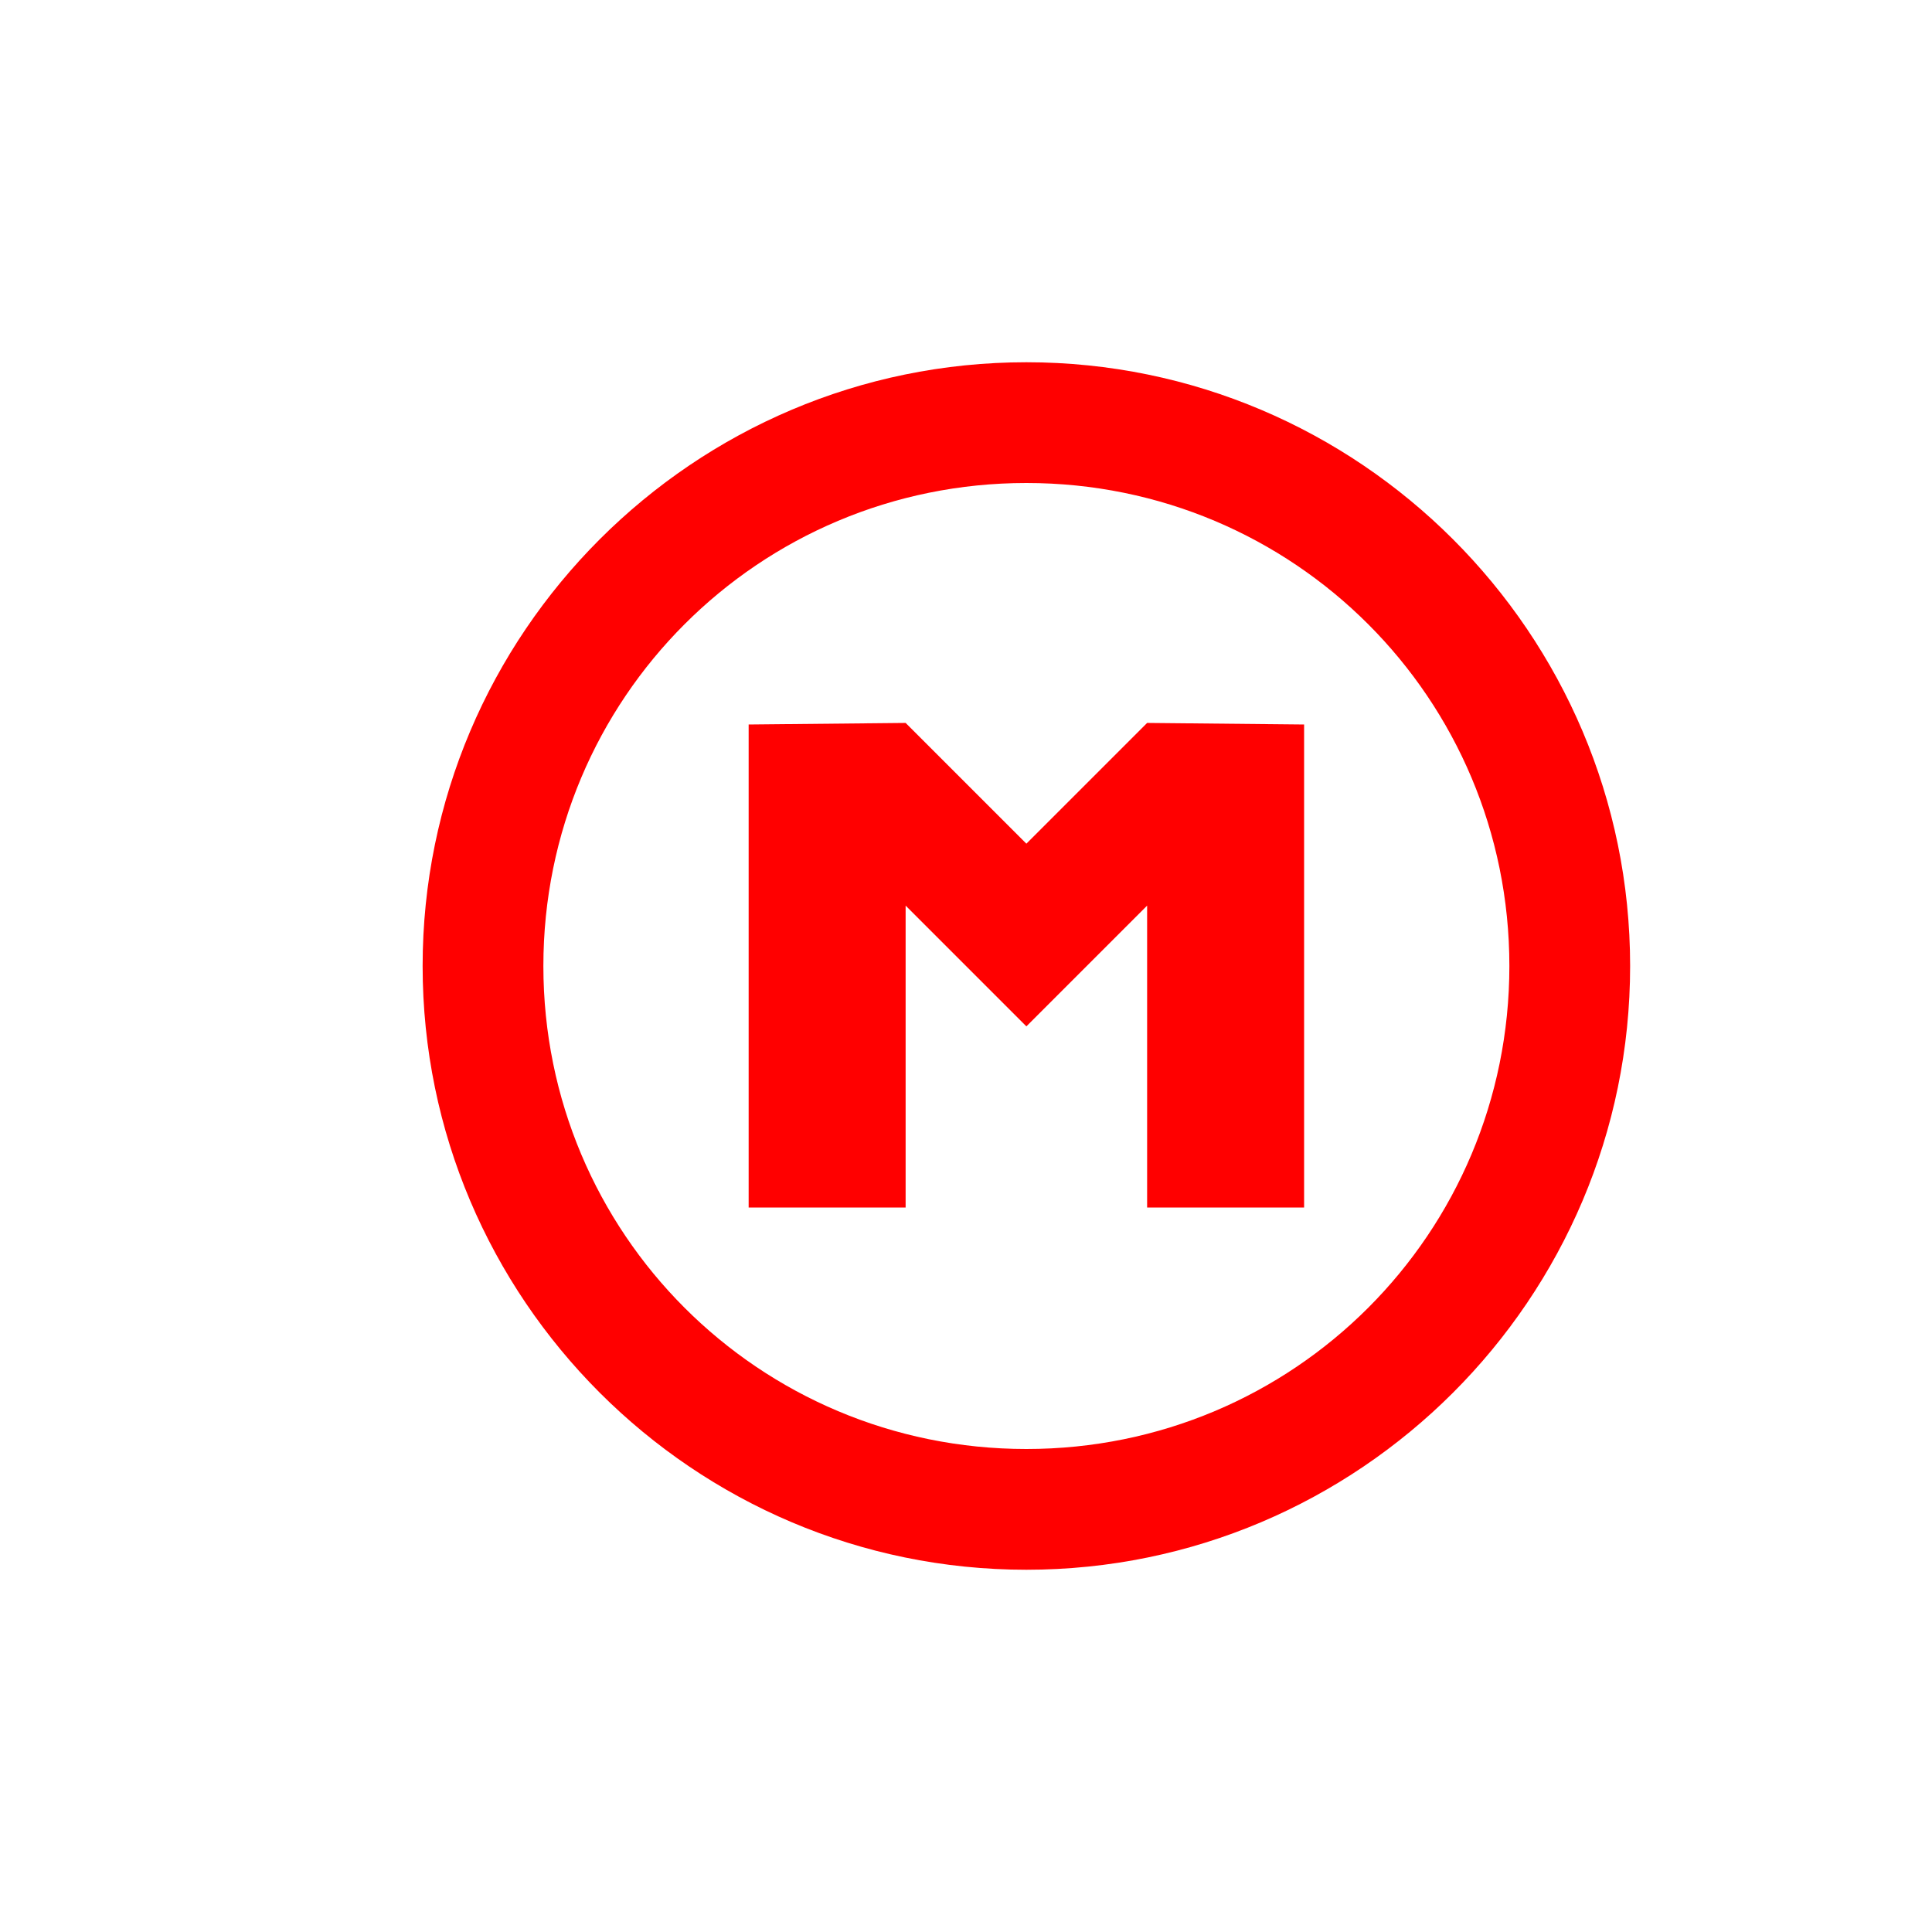 <?xml version="1.0" encoding="UTF-8" standalone="no"?>
<!-- Created with Inkscape (http://www.inkscape.org/) -->

<svg
   xmlns:dc="http://purl.org/dc/elements/1.1/"
   xmlns:cc="http://creativecommons.org/ns#"
   xmlns:rdf="http://www.w3.org/1999/02/22-rdf-syntax-ns#"
   xmlns:svg="http://www.w3.org/2000/svg"
   xmlns="http://www.w3.org/2000/svg"
   xmlns:sodipodi="http://sodipodi.sourceforge.net/DTD/sodipodi-0.dtd"
   xmlns:inkscape="http://www.inkscape.org/namespaces/inkscape"
   width="16"
   height="16"
   id="svg2"
   inkscape:label="Pozadí"
   version="1.1"
   inkscape:version="0.48.0 r9654"
   inkscape:export-filename="F:\GIS\render\symbols\spring.png"
   inkscape:export-xdpi="90"
   inkscape:export-ydpi="90"
   sodipodi:docname="museum.svg">
  <defs
     id="defs3">
    <inkscape:path-effect
       effect="spiro"
       id="path-effect3801"
       is_visible="true" />
    <inkscape:path-effect
       effect="spiro"
       id="path-effect3797"
       is_visible="true" />
    <inkscape:path-effect
       effect="spiro"
       id="path-effect3843"
       is_visible="true" />
    <inkscape:path-effect
       effect="spiro"
       id="path-effect3812"
       is_visible="true" />
    <inkscape:path-effect
       effect="spiro"
       id="path-effect3808"
       is_visible="true" />
    <inkscape:path-effect
       effect="spiro"
       id="path-effect3796"
       is_visible="true" />
    <inkscape:path-effect
       effect="spiro"
       id="path-effect3792"
       is_visible="true" />
    <inkscape:path-effect
       effect="spiro"
       id="path-effect3788"
       is_visible="true" />
    <filter
       inkscape:collect="always"
       id="filter3769"
       x="-0.108"
       width="1.216"
       y="-0.135"
       height="1.27">
      <feGaussianBlur
         inkscape:collect="always"
         stdDeviation="0.45"
         id="feGaussianBlur3771" />
    </filter>
    <filter
       inkscape:collect="always"
       id="filter3784"
       x="-0.108"
       width="1.216"
       y="-0.135"
       height="1.27">
      <feGaussianBlur
         inkscape:collect="always"
         stdDeviation="0.45"
         id="feGaussianBlur3786" />
    </filter>
    <filter
       inkscape:collect="always"
       id="filter3788"
       x="-0.27"
       width="1.54"
       y="-0.54"
       height="2.08">
      <feGaussianBlur
         inkscape:collect="always"
         stdDeviation="0.45"
         id="feGaussianBlur3790" />
    </filter>
    <filter
       inkscape:collect="always"
       id="filter3820"
       x="-0.12"
       width="1.24"
       y="-0.12"
       height="1.24">
      <feGaussianBlur
         inkscape:collect="always"
         stdDeviation="0.5"
         id="feGaussianBlur3822" />
    </filter>
    <filter
       inkscape:collect="always"
       id="filter3824"
       x="-0.24"
       width="1.48"
       y="-0.299"
       height="1.598">
      <feGaussianBlur
         inkscape:collect="always"
         stdDeviation="0.5"
         id="feGaussianBlur3826" />
    </filter>
    <filter
       inkscape:collect="always"
       id="filter3832"
       x="-0.12"
       width="1.24"
       y="-0.12"
       height="1.24">
      <feGaussianBlur
         inkscape:collect="always"
         stdDeviation="0.5"
         id="feGaussianBlur3834" />
    </filter>
    <filter
       inkscape:collect="always"
       id="filter3836"
       x="-0.261"
       width="1.522"
       y="-0.299"
       height="1.598">
      <feGaussianBlur
         inkscape:collect="always"
         stdDeviation="0.5"
         id="feGaussianBlur3838" />
    </filter>
  </defs>
  <sodipodi:namedview
     id="base"
     pagecolor="#ffffff"
     bordercolor="#666666"
     borderopacity="1.0"
     inkscape:pageopacity="0.0"
     inkscape:pageshadow="2"
     inkscape:zoom="32.358833"
     inkscape:cx="7.4384998"
     inkscape:cy="8.1558165"
     inkscape:document-units="px"
     inkscape:current-layer="layer1"
     showgrid="true"
     inkscape:window-width="1256"
     inkscape:window-height="737"
     inkscape:window-x="-3"
     inkscape:window-y="8"
     inkscape:window-maximized="0"
     inkscape:snap-grids="true"
     inkscape:snap-page="false">
    <inkscape:grid
       type="xygrid"
       id="grid3768"
       empspacing="4"
       visible="true"
       enabled="true"
       snapvisiblegridlinesonly="true"
       dotted="false" />
  </sodipodi:namedview>
  <g
     inkscape:label="Vrstva 1"
     inkscape:groupmode="layer"
     id="layer1"
     transform="translate(0,-1036.362)">
    <path
       inkscape:connector-curvature="0"
       id="path3828"
       d="m 8.5,1039.362 c -2.756,0 -5,2.244 -5,5 0,2.756 2.244,5 5,5 2.756,0 5,-2.244 5,-5 0,-2.756 -2.244,-5 -5,-5 z m 0,1 c 2.215,0 4,1.785 4,4 0,2.215 -1.785,4 -4,4 -2.215,0 -4,-1.785 -4,-4 0,-2.215 1.785,-4 4,-4 z"
       style="font-size:medium;font-style:normal;font-variant:normal;font-weight:normal;font-stretch:normal;text-indent:0;text-align:start;text-decoration:none;line-height:normal;letter-spacing:normal;word-spacing:normal;text-transform:none;direction:ltr;block-progression:tb;writing-mode:lr-tb;text-anchor:start;baseline-shift:baseline;color:#000000;fill:#ffffff;fill-opacity:1;stroke:#ffffff;stroke-width:1;marker:none;visibility:visible;display:inline;overflow:visible;enable-background:accumulate;font-family:Sans;-inkscape-font-specification:Sans;filter:url(#filter3832)" />
    <path
       sodipodi:nodetypes="ccccccccccccc"
       inkscape:connector-curvature="0"
       id="path3830"
       d="m 6.2,1042.362 0,4 1.3,0 0,-2.5 1,1 1,-1 0,2.5 1.3,0 0,-4 -1.3,-0.013 -1,1 -1,-1 z"
       style="font-size:medium;font-style:normal;font-variant:normal;font-weight:normal;font-stretch:normal;text-indent:0;text-align:start;text-decoration:none;line-height:normal;letter-spacing:normal;word-spacing:normal;text-transform:none;direction:ltr;block-progression:tb;writing-mode:lr-tb;text-anchor:start;baseline-shift:baseline;color:#000000;fill:#ffffff;fill-opacity:1;stroke:#ffffff;stroke-width:1px;marker:none;visibility:visible;display:inline;overflow:visible;enable-background:accumulate;font-family:Sans;-inkscape-font-specification:Sans;filter:url(#filter3836)" />
    <path
       style="font-size:medium;font-style:normal;font-variant:normal;font-weight:normal;font-stretch:normal;text-indent:0;text-align:start;text-decoration:none;line-height:normal;letter-spacing:normal;word-spacing:normal;text-transform:none;direction:ltr;block-progression:tb;writing-mode:lr-tb;text-anchor:start;baseline-shift:baseline;color:#000000;fill:#ff0000;fill-opacity:1;stroke:none;stroke-width:1;marker:none;visibility:visible;display:inline;overflow:visible;enable-background:accumulate;font-family:Sans;-inkscape-font-specification:Sans"
       d="m 8.5,1039.362 c -2.756,0 -5,2.244 -5,5 0,2.756 2.244,5 5,5 2.756,0 5,-2.244 5,-5 0,-2.756 -2.244,-5 -5,-5 z m 0,1 c 2.215,0 4,1.785 4,4 0,2.215 -1.785,4 -4,4 -2.215,0 -4,-1.785 -4,-4 0,-2.215 1.785,-4 4,-4 z"
       id="path3792"
       inkscape:connector-curvature="0" />
    <path
       style="font-size:medium;font-style:normal;font-variant:normal;font-weight:normal;font-stretch:normal;text-indent:0;text-align:start;text-decoration:none;line-height:normal;letter-spacing:normal;word-spacing:normal;text-transform:none;direction:ltr;block-progression:tb;writing-mode:lr-tb;text-anchor:start;baseline-shift:baseline;color:#000000;fill:#ff0000;fill-opacity:1;stroke:none;stroke-width:1px;marker:none;visibility:visible;display:inline;overflow:visible;enable-background:accumulate;font-family:Sans;-inkscape-font-specification:Sans"
       d="m 6.2,1042.362 0,4 1.3,0 0,-2.5 1,1 1,-1 0,2.5 1.3,0 0,-4 -1.3,-0.013 -1,1 -1,-1 z"
       id="path3794"
       inkscape:connector-curvature="0"
       sodipodi:nodetypes="ccccccccccccc" />
  </g>
</svg>
